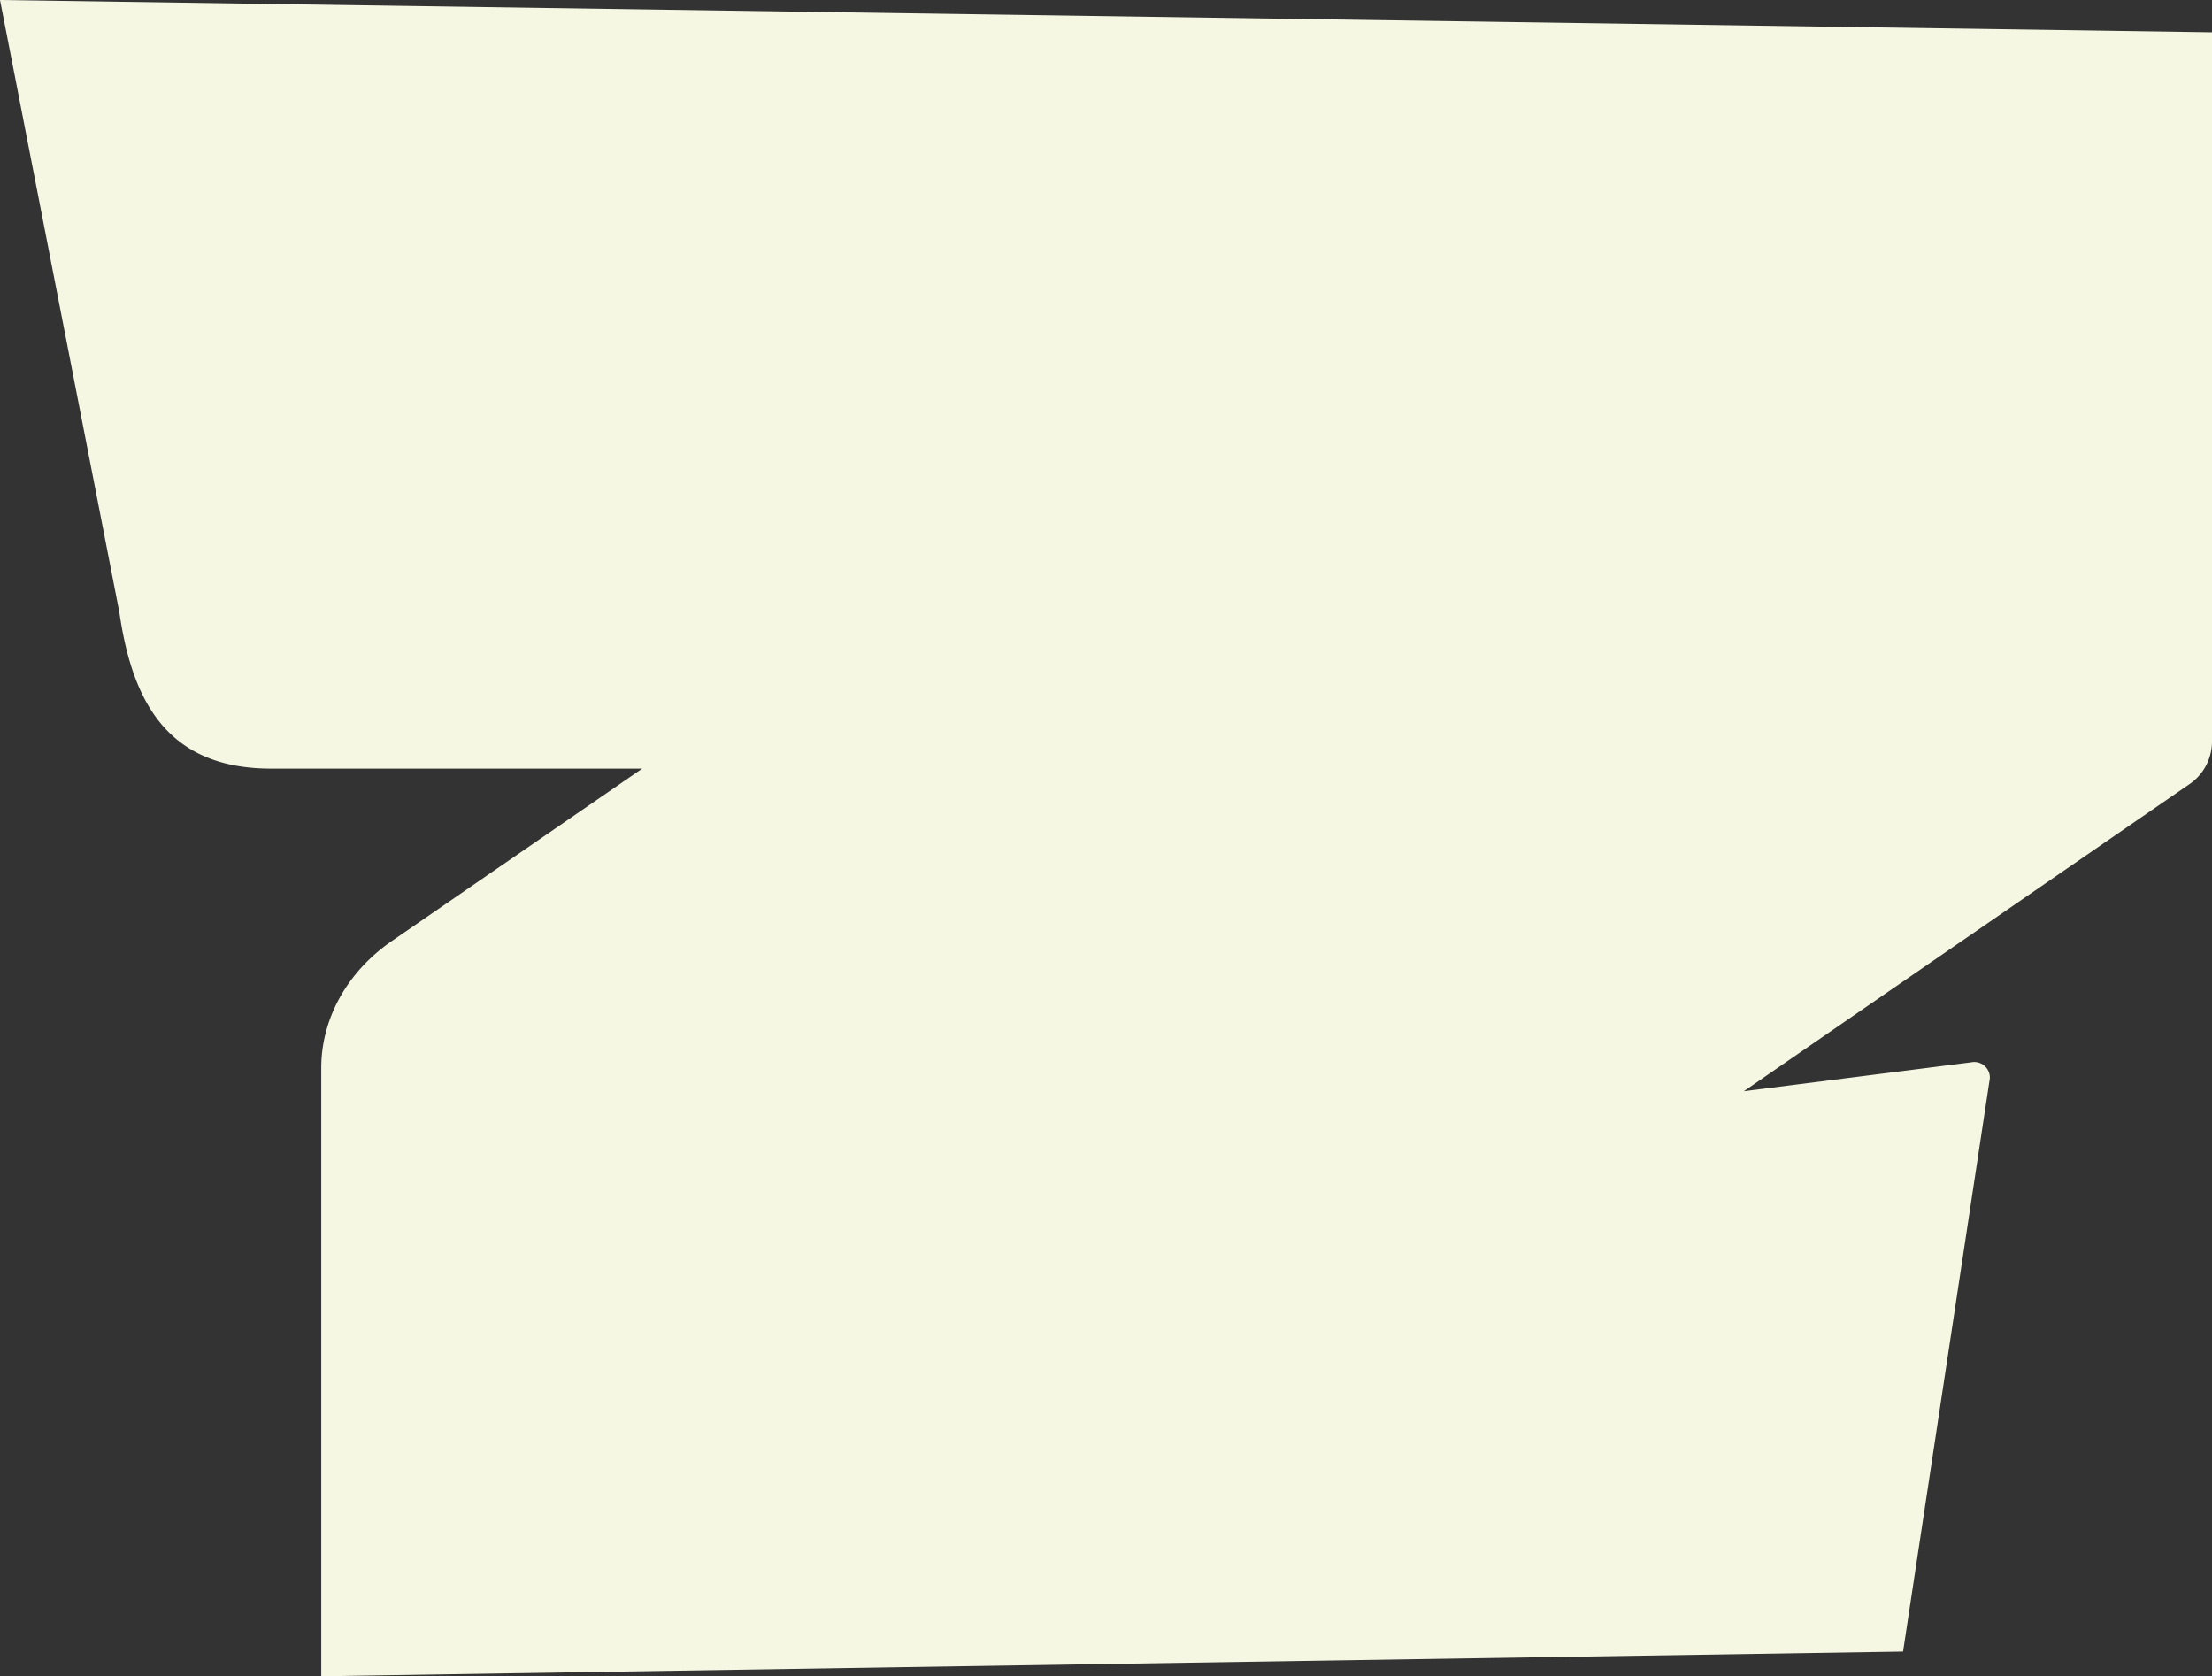 <svg xmlns="http://www.w3.org/2000/svg" viewBox="0 0 321.9 243.91"><rect x="0" y="0" width="321.9" height="243.91" fill="#333333" stroke="none"/><g id="Layer_2" data-name="Layer 2"><path d="M321.9 4.7L0 0l17.37 89.09c1.88 13 7 22.75 22.09 22.75h54l-36.63 25.22c-6.38 4.49-10.08 11.23-10.08 18.35v88.5l230.19-3.59 12.63-83.41a2.27 2.27 0 00-2.73-2.33l-33.07 4.2 64.69-44.57a7.55 7.55 0 003.44-6.21z" fill="#f6f7e2" id="Layer_1-2" data-name="Layer 1"/></g></svg>